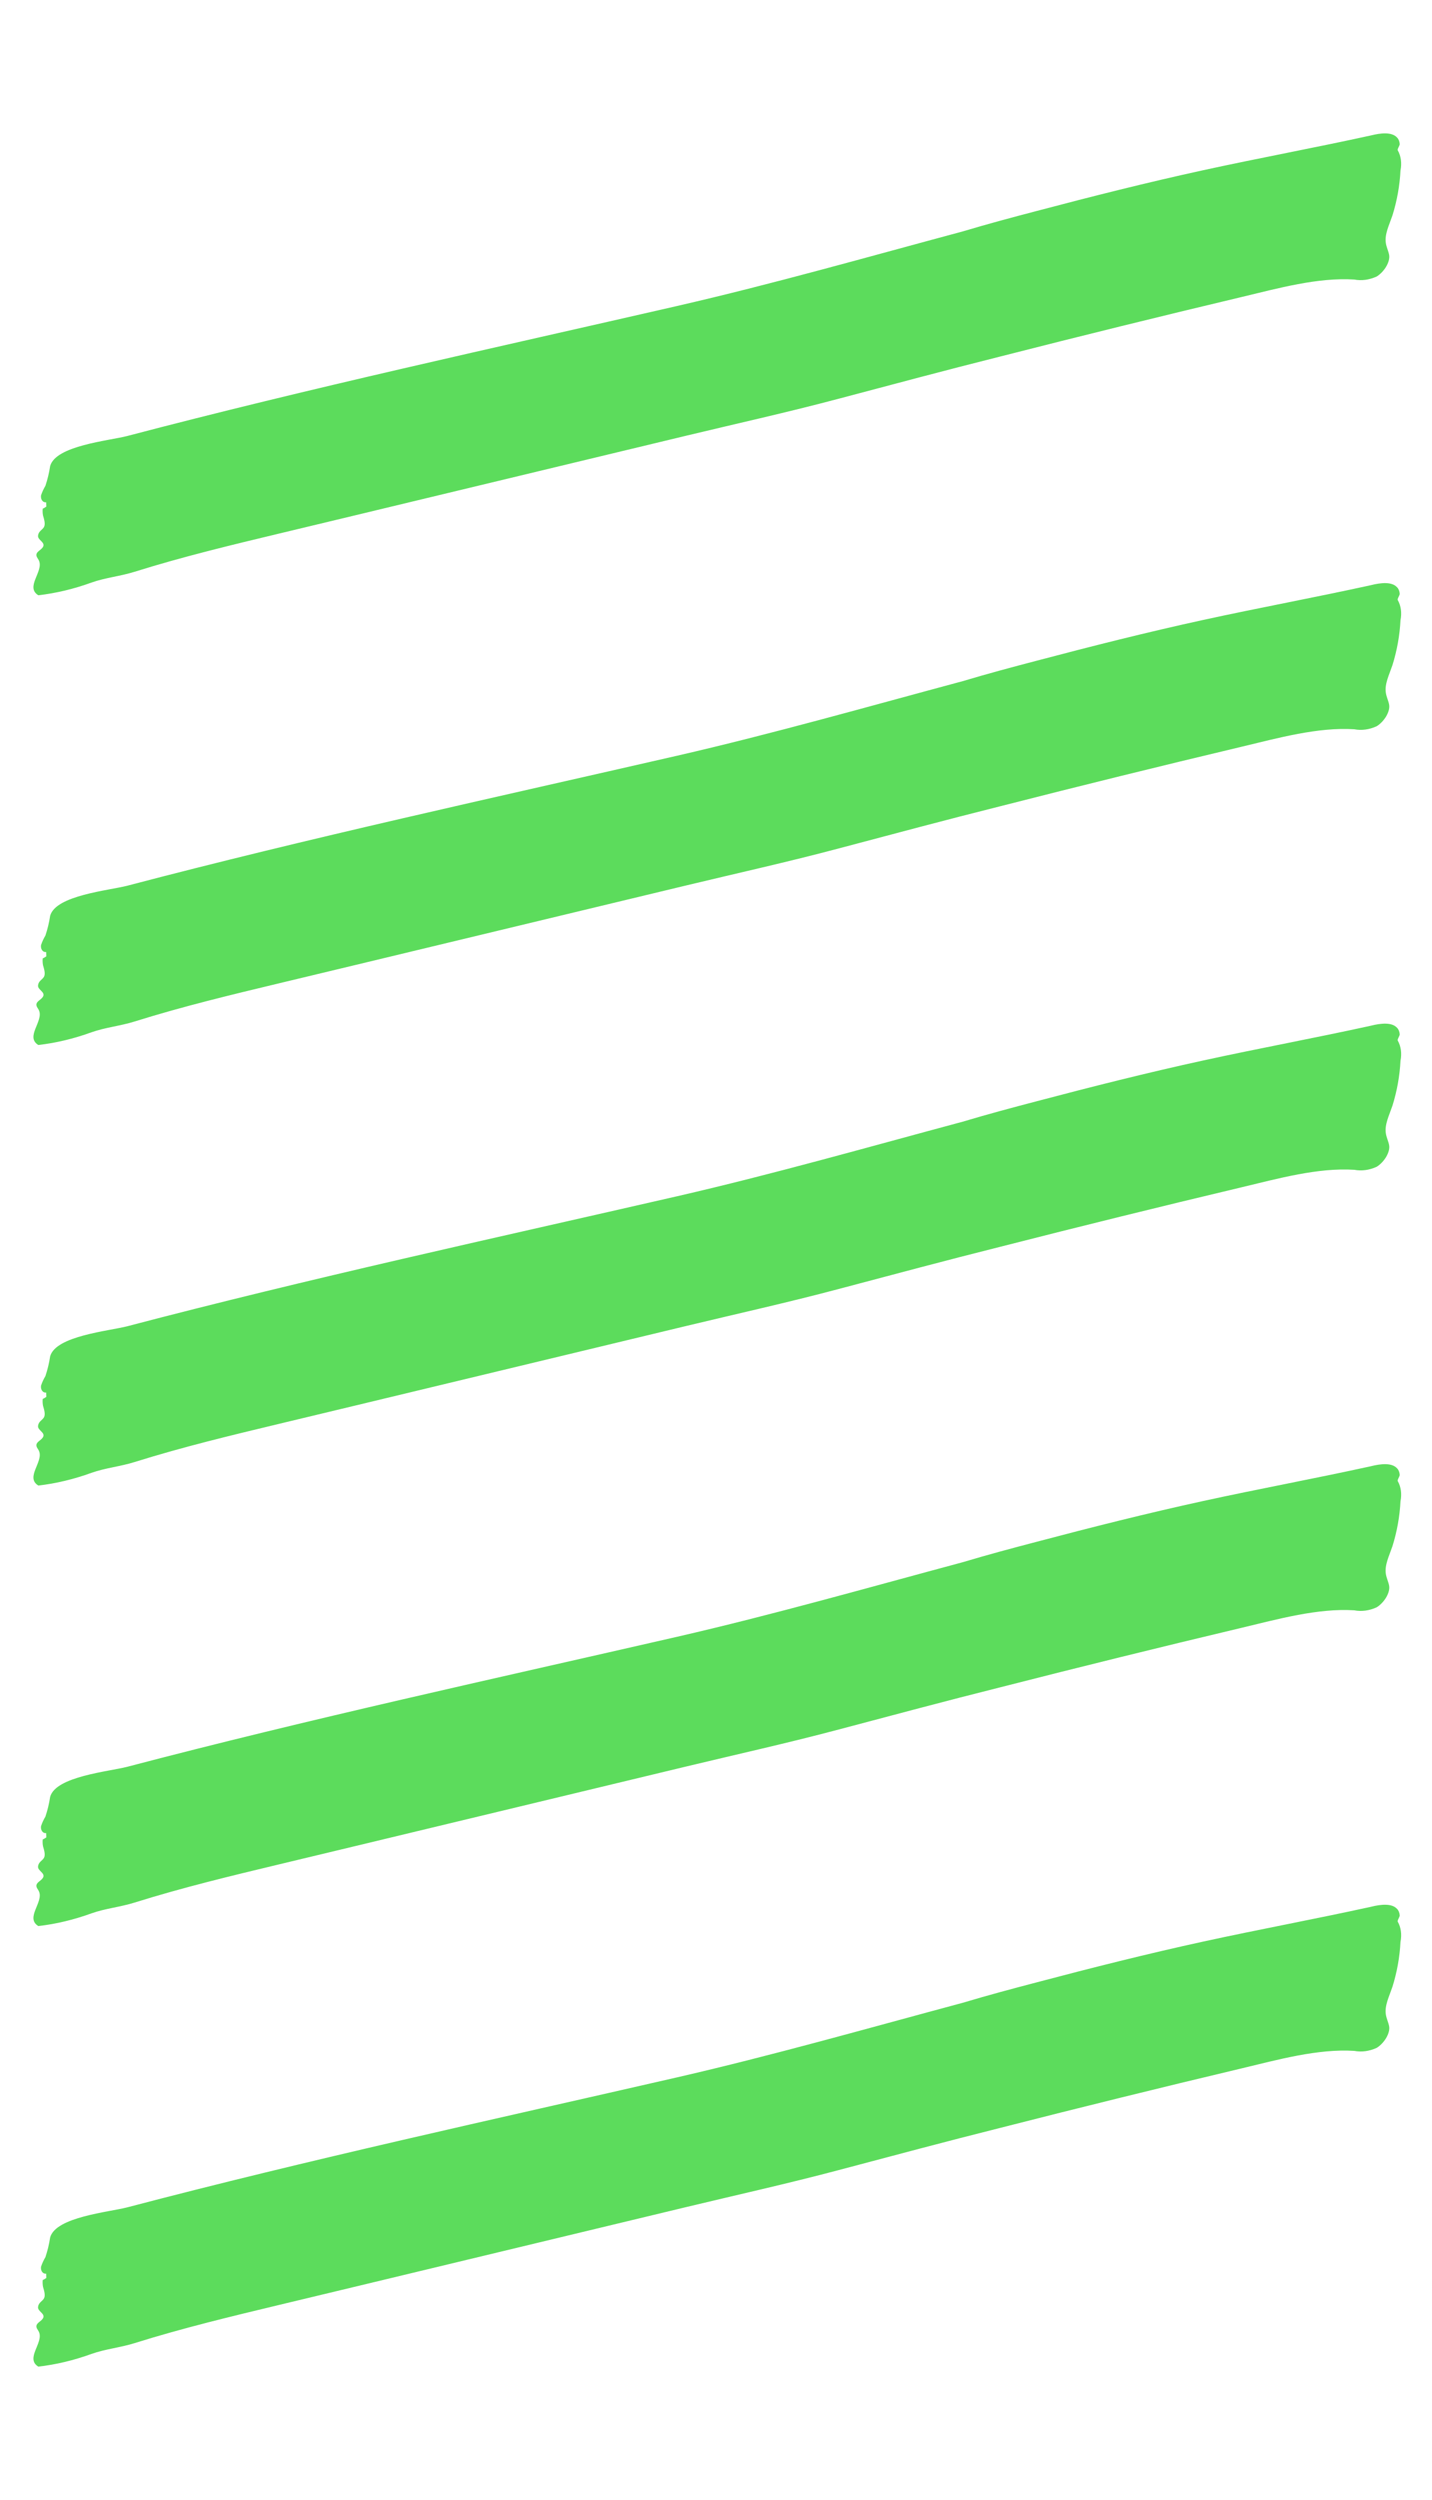 <svg width="110" height="192" viewBox="0 0 110 192" fill="none" xmlns="http://www.w3.org/2000/svg">
<g opacity="0.8">
<path d="M79.597 50.757C83.874 49.627 88.153 48.548 92.443 47.612C96.733 46.676 101.024 45.886 105.319 44.942C106.047 44.76 106.905 44.657 107.313 45.104C107.435 45.224 107.509 45.407 107.521 45.613C107.525 45.718 107.309 46.017 107.371 46.094C107.492 46.302 107.573 46.547 107.609 46.812C107.645 47.077 107.635 47.357 107.58 47.634C107.522 48.795 107.313 49.965 106.96 51.094C106.714 51.817 106.35 52.536 106.453 53.204C106.499 53.523 106.65 53.816 106.705 54.113C106.807 54.649 106.329 55.423 105.753 55.779C105.183 56.039 104.591 56.12 104.032 56.012C101.234 55.834 98.202 56.679 95.307 57.371C89.145 58.835 82.986 60.354 76.828 61.927C72.697 62.962 68.563 64.07 64.434 65.164C60.526 66.203 56.643 67.063 52.768 67.994L27.14 74.156L21.504 75.508C17.777 76.402 14.049 77.296 10.349 78.455C9.251 78.802 8.099 78.906 7.029 79.286C5.676 79.778 4.307 80.106 2.943 80.263C1.92 79.627 3.36 78.434 2.995 77.606C2.918 77.427 2.736 77.275 2.812 77.071C2.889 76.866 3.224 76.736 3.321 76.513C3.461 76.168 2.88 76.023 2.924 75.675C2.967 75.326 3.257 75.247 3.38 75.018C3.504 74.789 3.387 74.422 3.306 74.138C3.272 73.969 3.264 73.79 3.283 73.608C3.373 73.586 3.465 73.503 3.559 73.453L3.545 73.12C3.486 73.128 3.429 73.121 3.376 73.099C3.324 73.077 3.277 73.04 3.24 72.99C3.202 72.941 3.175 72.88 3.159 72.812C3.144 72.745 3.141 72.671 3.15 72.597C3.237 72.334 3.352 72.083 3.491 71.851C3.654 71.357 3.776 70.85 3.853 70.339C4.281 68.764 8.366 68.395 9.778 68.029C23.81 64.342 37.995 61.258 52.004 58.046C59.33 56.363 66.645 54.279 73.959 52.315C75.842 51.751 77.717 51.248 79.597 50.757Z" fill="#00C800" fill-opacity="0.8"/>
</g>
<g opacity="0.8">
<path d="M79.597 16.215C83.874 15.085 88.153 14.006 92.443 13.07C96.733 12.134 101.024 11.344 105.319 10.4C106.047 10.218 106.905 10.115 107.313 10.562C107.435 10.682 107.509 10.864 107.521 11.071C107.525 11.176 107.309 11.475 107.371 11.552C107.492 11.76 107.573 12.005 107.609 12.27C107.645 12.535 107.635 12.815 107.58 13.092C107.522 14.253 107.313 15.422 106.96 16.552C106.714 17.275 106.35 17.994 106.453 18.662C106.499 18.981 106.65 19.274 106.705 19.571C106.807 20.107 106.329 20.881 105.753 21.237C105.183 21.497 104.591 21.578 104.032 21.47C101.234 21.292 98.202 22.137 95.307 22.829C89.145 24.293 82.986 25.812 76.828 27.385C72.697 28.42 68.563 29.529 64.434 30.622C60.526 31.661 56.643 32.521 52.768 33.452L27.14 39.614L21.504 40.966C17.777 41.86 14.049 42.754 10.349 43.913C9.251 44.26 8.099 44.364 7.029 44.744C5.676 45.236 4.307 45.563 2.943 45.721C1.92 45.085 3.36 43.892 2.995 43.065C2.918 42.885 2.736 42.733 2.812 42.529C2.889 42.324 3.224 42.194 3.321 41.971C3.461 41.626 2.88 41.481 2.924 41.133C2.967 40.784 3.257 40.705 3.38 40.476C3.504 40.247 3.387 39.88 3.306 39.596C3.272 39.427 3.264 39.248 3.283 39.066C3.373 39.044 3.465 38.961 3.559 38.911L3.545 38.578C3.486 38.586 3.429 38.579 3.376 38.557C3.323 38.535 3.277 38.498 3.24 38.448C3.202 38.399 3.175 38.338 3.159 38.27C3.144 38.203 3.141 38.129 3.15 38.055C3.237 37.792 3.352 37.541 3.491 37.309C3.654 36.815 3.775 36.308 3.853 35.797C4.281 34.222 8.366 33.853 9.778 33.487C23.81 29.8 37.995 26.716 52.004 23.504C59.33 21.821 66.645 19.737 73.959 17.773C75.842 17.209 77.717 16.706 79.597 16.215Z" fill="#00C800" fill-opacity="0.8"/>
</g>
<g opacity="0.8">
<path d="M79.597 84.593C83.874 83.463 88.153 82.384 92.443 81.448C96.733 80.512 101.024 79.722 105.319 78.778C106.047 78.596 106.905 78.493 107.313 78.939C107.435 79.06 107.509 79.243 107.521 79.449C107.525 79.554 107.309 79.853 107.371 79.93C107.492 80.138 107.573 80.382 107.609 80.648C107.645 80.913 107.635 81.193 107.58 81.47C107.522 82.631 107.313 83.8 106.96 84.93C106.714 85.653 106.35 86.372 106.453 87.04C106.499 87.359 106.65 87.652 106.705 87.949C106.807 88.485 106.329 89.259 105.753 89.615C105.183 89.875 104.591 89.956 104.032 89.848C101.234 89.67 98.202 90.515 95.307 91.207C89.145 92.671 82.986 94.19 76.828 95.763C72.697 96.798 68.563 97.906 64.434 99C60.526 100.039 56.643 100.899 52.768 101.83L27.14 107.992L21.504 109.344C17.777 110.238 14.049 111.132 10.349 112.291C9.251 112.638 8.099 112.742 7.029 113.122C5.676 113.614 4.307 113.942 2.943 114.1C1.92 113.463 3.36 112.27 2.995 111.443C2.918 111.264 2.736 111.111 2.812 110.907C2.889 110.702 3.224 110.572 3.321 110.349C3.461 110.004 2.88 109.859 2.924 109.511C2.967 109.162 3.257 109.083 3.38 108.854C3.504 108.625 3.387 108.258 3.306 107.974C3.272 107.805 3.264 107.626 3.283 107.444C3.373 107.422 3.465 107.339 3.559 107.289L3.545 106.956C3.486 106.964 3.429 106.957 3.376 106.935C3.324 106.913 3.277 106.876 3.24 106.826C3.202 106.777 3.175 106.716 3.159 106.648C3.144 106.581 3.141 106.507 3.15 106.433C3.237 106.17 3.352 105.919 3.491 105.687C3.654 105.193 3.776 104.686 3.853 104.175C4.281 102.6 8.366 102.231 9.778 101.865C23.81 98.178 37.995 95.094 52.004 91.882C59.33 90.199 66.645 88.115 73.959 86.151C75.842 85.587 77.717 85.084 79.597 84.593Z" fill="#00C800" fill-opacity="0.8"/>
</g>
<g opacity="0.8">
<path d="M79.597 118.428C83.874 117.297 88.153 116.219 92.443 115.283C96.733 114.347 101.024 113.557 105.319 112.613C106.047 112.431 106.905 112.328 107.313 112.774C107.435 112.895 107.509 113.077 107.521 113.284C107.525 113.389 107.309 113.688 107.371 113.765C107.492 113.973 107.573 114.217 107.609 114.483C107.645 114.748 107.635 115.028 107.58 115.305C107.522 116.466 107.313 117.635 106.96 118.765C106.714 119.488 106.35 120.207 106.453 120.875C106.499 121.194 106.65 121.487 106.705 121.784C106.807 122.32 106.329 123.094 105.753 123.45C105.183 123.71 104.591 123.791 104.032 123.683C101.234 123.505 98.202 124.35 95.307 125.042C89.145 126.506 82.986 128.025 76.828 129.598C72.697 130.633 68.563 131.741 64.434 132.835C60.526 133.874 56.643 134.734 52.768 135.665L27.14 141.827L21.504 143.179C17.777 144.073 14.049 144.967 10.349 146.126C9.251 146.473 8.099 146.577 7.029 146.957C5.676 147.449 4.307 147.777 2.943 147.934C1.92 147.298 3.36 146.105 2.995 145.277C2.918 145.098 2.736 144.946 2.812 144.742C2.889 144.537 3.224 144.407 3.321 144.184C3.461 143.839 2.88 143.694 2.924 143.345C2.967 142.997 3.257 142.918 3.38 142.689C3.504 142.46 3.387 142.093 3.306 141.809C3.272 141.64 3.264 141.461 3.283 141.279C3.373 141.257 3.465 141.174 3.559 141.124L3.545 140.791C3.486 140.799 3.429 140.792 3.376 140.77C3.324 140.748 3.277 140.711 3.24 140.661C3.202 140.612 3.175 140.551 3.159 140.483C3.144 140.416 3.141 140.342 3.15 140.268C3.237 140.005 3.352 139.754 3.491 139.522C3.654 139.028 3.776 138.521 3.853 138.01C4.281 136.435 8.366 136.066 9.778 135.7C23.81 132.013 37.995 128.929 52.004 125.717C59.33 124.034 66.645 121.95 73.959 119.986C75.842 119.422 77.717 118.919 79.597 118.428Z" fill="#00C800" fill-opacity="0.8"/>
</g>
<g opacity="0.8">
<path d="M79.597 152.267C83.874 151.136 88.153 150.058 92.443 149.122C96.733 148.186 101.024 147.395 105.319 146.452C106.047 146.27 106.905 146.167 107.313 146.613C107.435 146.734 107.509 146.916 107.521 147.123C107.525 147.228 107.309 147.526 107.371 147.604C107.492 147.812 107.573 148.056 107.609 148.322C107.645 148.587 107.635 148.867 107.58 149.144C107.522 150.305 107.313 151.474 106.96 152.604C106.714 153.327 106.35 154.046 106.453 154.714C106.499 155.033 106.65 155.326 106.705 155.623C106.807 156.159 106.329 156.933 105.753 157.289C105.183 157.549 104.591 157.629 104.032 157.522C101.234 157.344 98.202 158.189 95.307 158.881C89.145 160.345 82.986 161.864 76.828 163.437C72.697 164.472 68.563 165.58 64.434 166.674C60.526 167.712 56.643 168.573 52.768 169.504L27.14 175.666L21.504 177.018C17.777 177.912 14.049 178.806 10.349 179.964C9.251 180.312 8.099 180.416 7.029 180.796C5.676 181.288 4.307 181.615 2.943 181.773C1.92 181.137 3.36 179.944 2.995 179.116C2.918 178.937 2.736 178.785 2.812 178.58C2.889 178.376 3.224 178.246 3.321 178.023C3.461 177.678 2.88 177.532 2.924 177.184C2.967 176.836 3.257 176.757 3.38 176.528C3.504 176.299 3.387 175.931 3.306 175.648C3.272 175.479 3.264 175.3 3.283 175.118C3.373 175.096 3.465 175.013 3.559 174.963L3.545 174.629C3.486 174.638 3.429 174.631 3.376 174.609C3.324 174.586 3.277 174.549 3.24 174.5C3.202 174.45 3.175 174.39 3.159 174.322C3.144 174.254 3.141 174.181 3.15 174.107C3.237 173.844 3.352 173.593 3.491 173.361C3.654 172.867 3.776 172.36 3.853 171.849C4.281 170.274 8.366 169.905 9.778 169.538C23.81 165.852 37.995 162.768 52.004 159.556C59.33 157.873 66.645 155.789 73.959 153.825C75.842 153.261 77.717 152.758 79.597 152.267Z" fill="#00C800" fill-opacity="0.8"/>
</g>
</svg>
